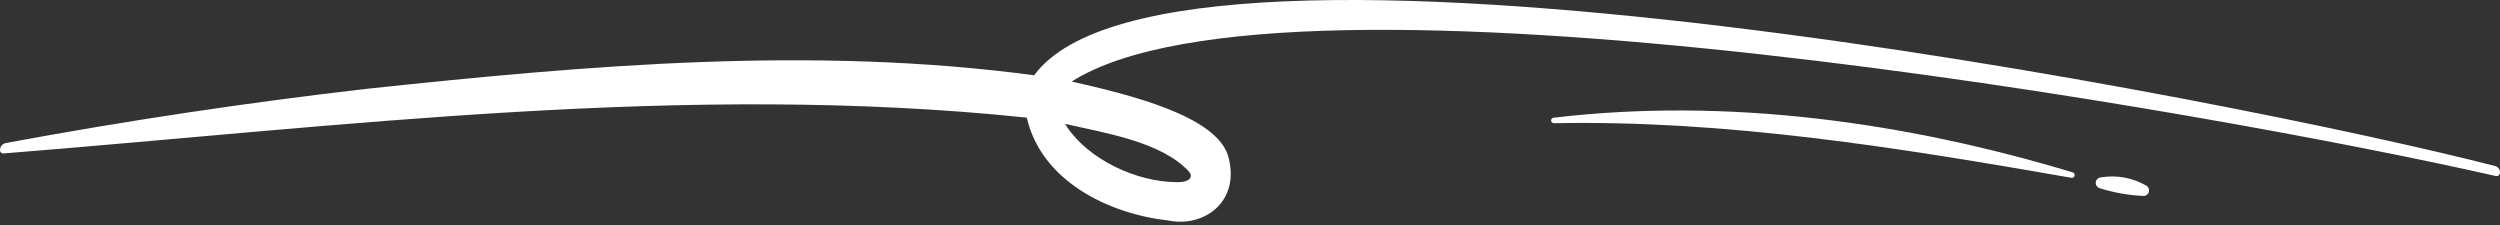 <svg width="522" height="47" viewBox="0 0 522 47" fill="none" xmlns="http://www.w3.org/2000/svg">
<rect x="0" y="0" width="522" height="47" fill="#333333" stroke="none"/>
<path d="M432.79 35.996C397.924 25.484 360.684 20.286 324.446 24.574C324.293 24.574 324.147 24.634 324.039 24.742C323.931 24.85 323.87 24.997 323.87 25.15C323.87 25.303 323.931 25.449 324.039 25.557C324.147 25.665 324.293 25.726 324.446 25.726C360.707 25.035 396.483 30.844 432.536 37.125C433.228 37.229 433.447 36.203 432.79 35.996Z" fill="white"/>
<path d="M438.369 39.281C441.312 40.216 444.366 40.762 447.451 40.906C447.711 40.932 447.973 40.87 448.193 40.728C448.413 40.586 448.578 40.373 448.661 40.125C448.744 39.877 448.741 39.608 448.651 39.362C448.56 39.117 448.389 38.909 448.166 38.773C445.286 37.094 441.908 36.482 438.622 37.044C438.361 37.072 438.118 37.188 437.932 37.373C437.746 37.557 437.628 37.8 437.598 38.061C437.569 38.322 437.629 38.584 437.769 38.806C437.909 39.028 438.121 39.195 438.369 39.281Z" fill="white"/>
<path d="M76.88 18.511C122.984 13.612 169.78 9.532 215.929 15.722C244.652 -23.467 469.362 21.323 520.987 34.67C521.305 34.752 521.582 34.947 521.767 35.218C521.951 35.49 522.031 35.82 521.989 36.145C521.979 36.244 521.947 36.339 521.898 36.425C521.848 36.51 521.78 36.584 521.7 36.642C521.619 36.7 521.527 36.74 521.43 36.759C521.333 36.779 521.233 36.778 521.136 36.756C463.507 23.651 268.476 -11.33 223.767 17.024C235.477 19.686 254.172 24.147 256.489 32.757C259.002 42.07 251.441 47.579 243.926 46.035C231.443 44.652 217.416 37.771 214.396 24.562C143.281 17.128 71.936 26.349 0.717 32.042C0.629 32.049 0.541 32.037 0.457 32.01C0.374 31.982 0.297 31.937 0.23 31.88C0.164 31.822 0.11 31.751 0.07 31.672C0.031 31.594 0.008 31.508 0.002 31.42C-0.018 31.056 0.095 30.698 0.32 30.412C0.545 30.125 0.866 29.931 1.224 29.864C26.274 25.215 51.493 21.431 76.88 18.511ZM222.787 26.51C227.398 33.333 237.298 38.036 245.839 38.036C248.928 38.036 248.974 36.607 248.294 35.869C242.531 29.541 230.487 27.743 222.349 25.853C222.522 26.037 222.649 26.279 222.787 26.51Z" fill="white"/>
</svg>
